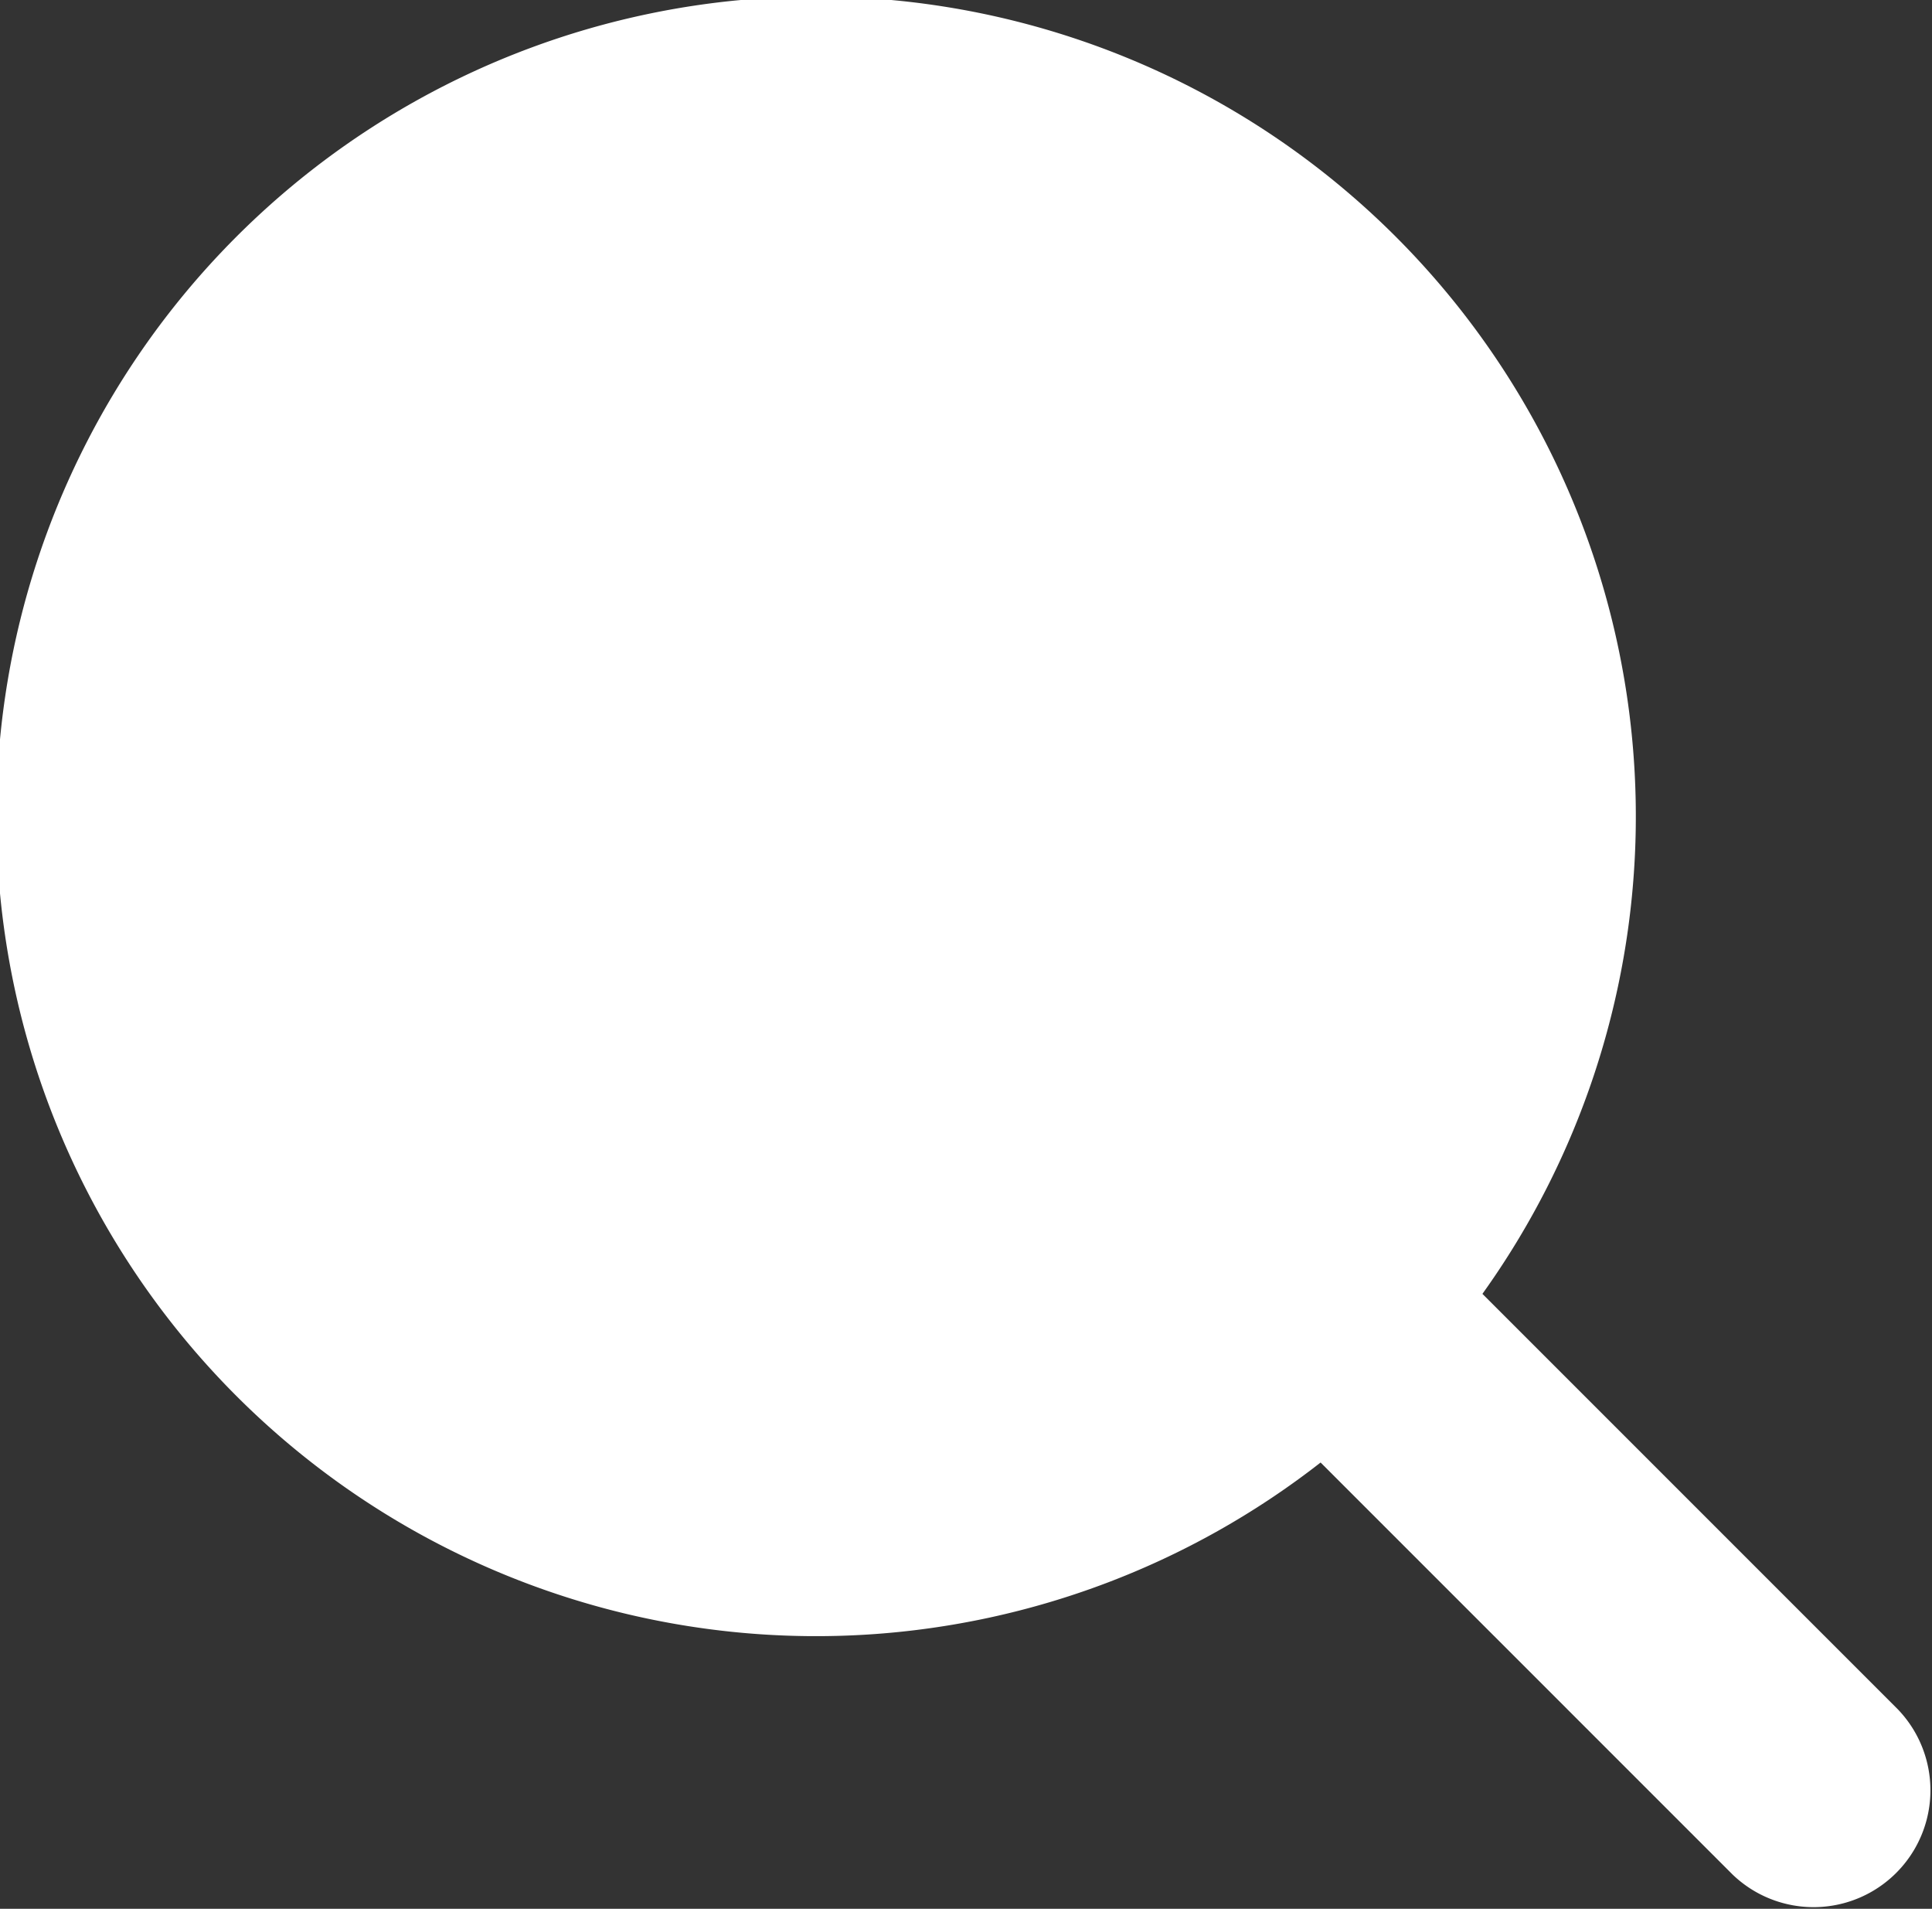 <svg xmlns="http://www.w3.org/2000/svg" width="31.792" height="31.407" viewBox="0 0 31.792 31.407">
  <rect x="0" y="0" width="31.792" height="31.407" fill="#333333" stroke="none"/>
  <path id="パス_346" data-name="パス 346" d="M698.98,192.875l-6.836-6.836a13.489,13.489,0,1,0-2.663,2.775l6.779,6.779a1.923,1.923,0,0,0,2.72-2.718Z" transform="translate(-667.75 -164.75)" fill="#fff"/>
</svg>
